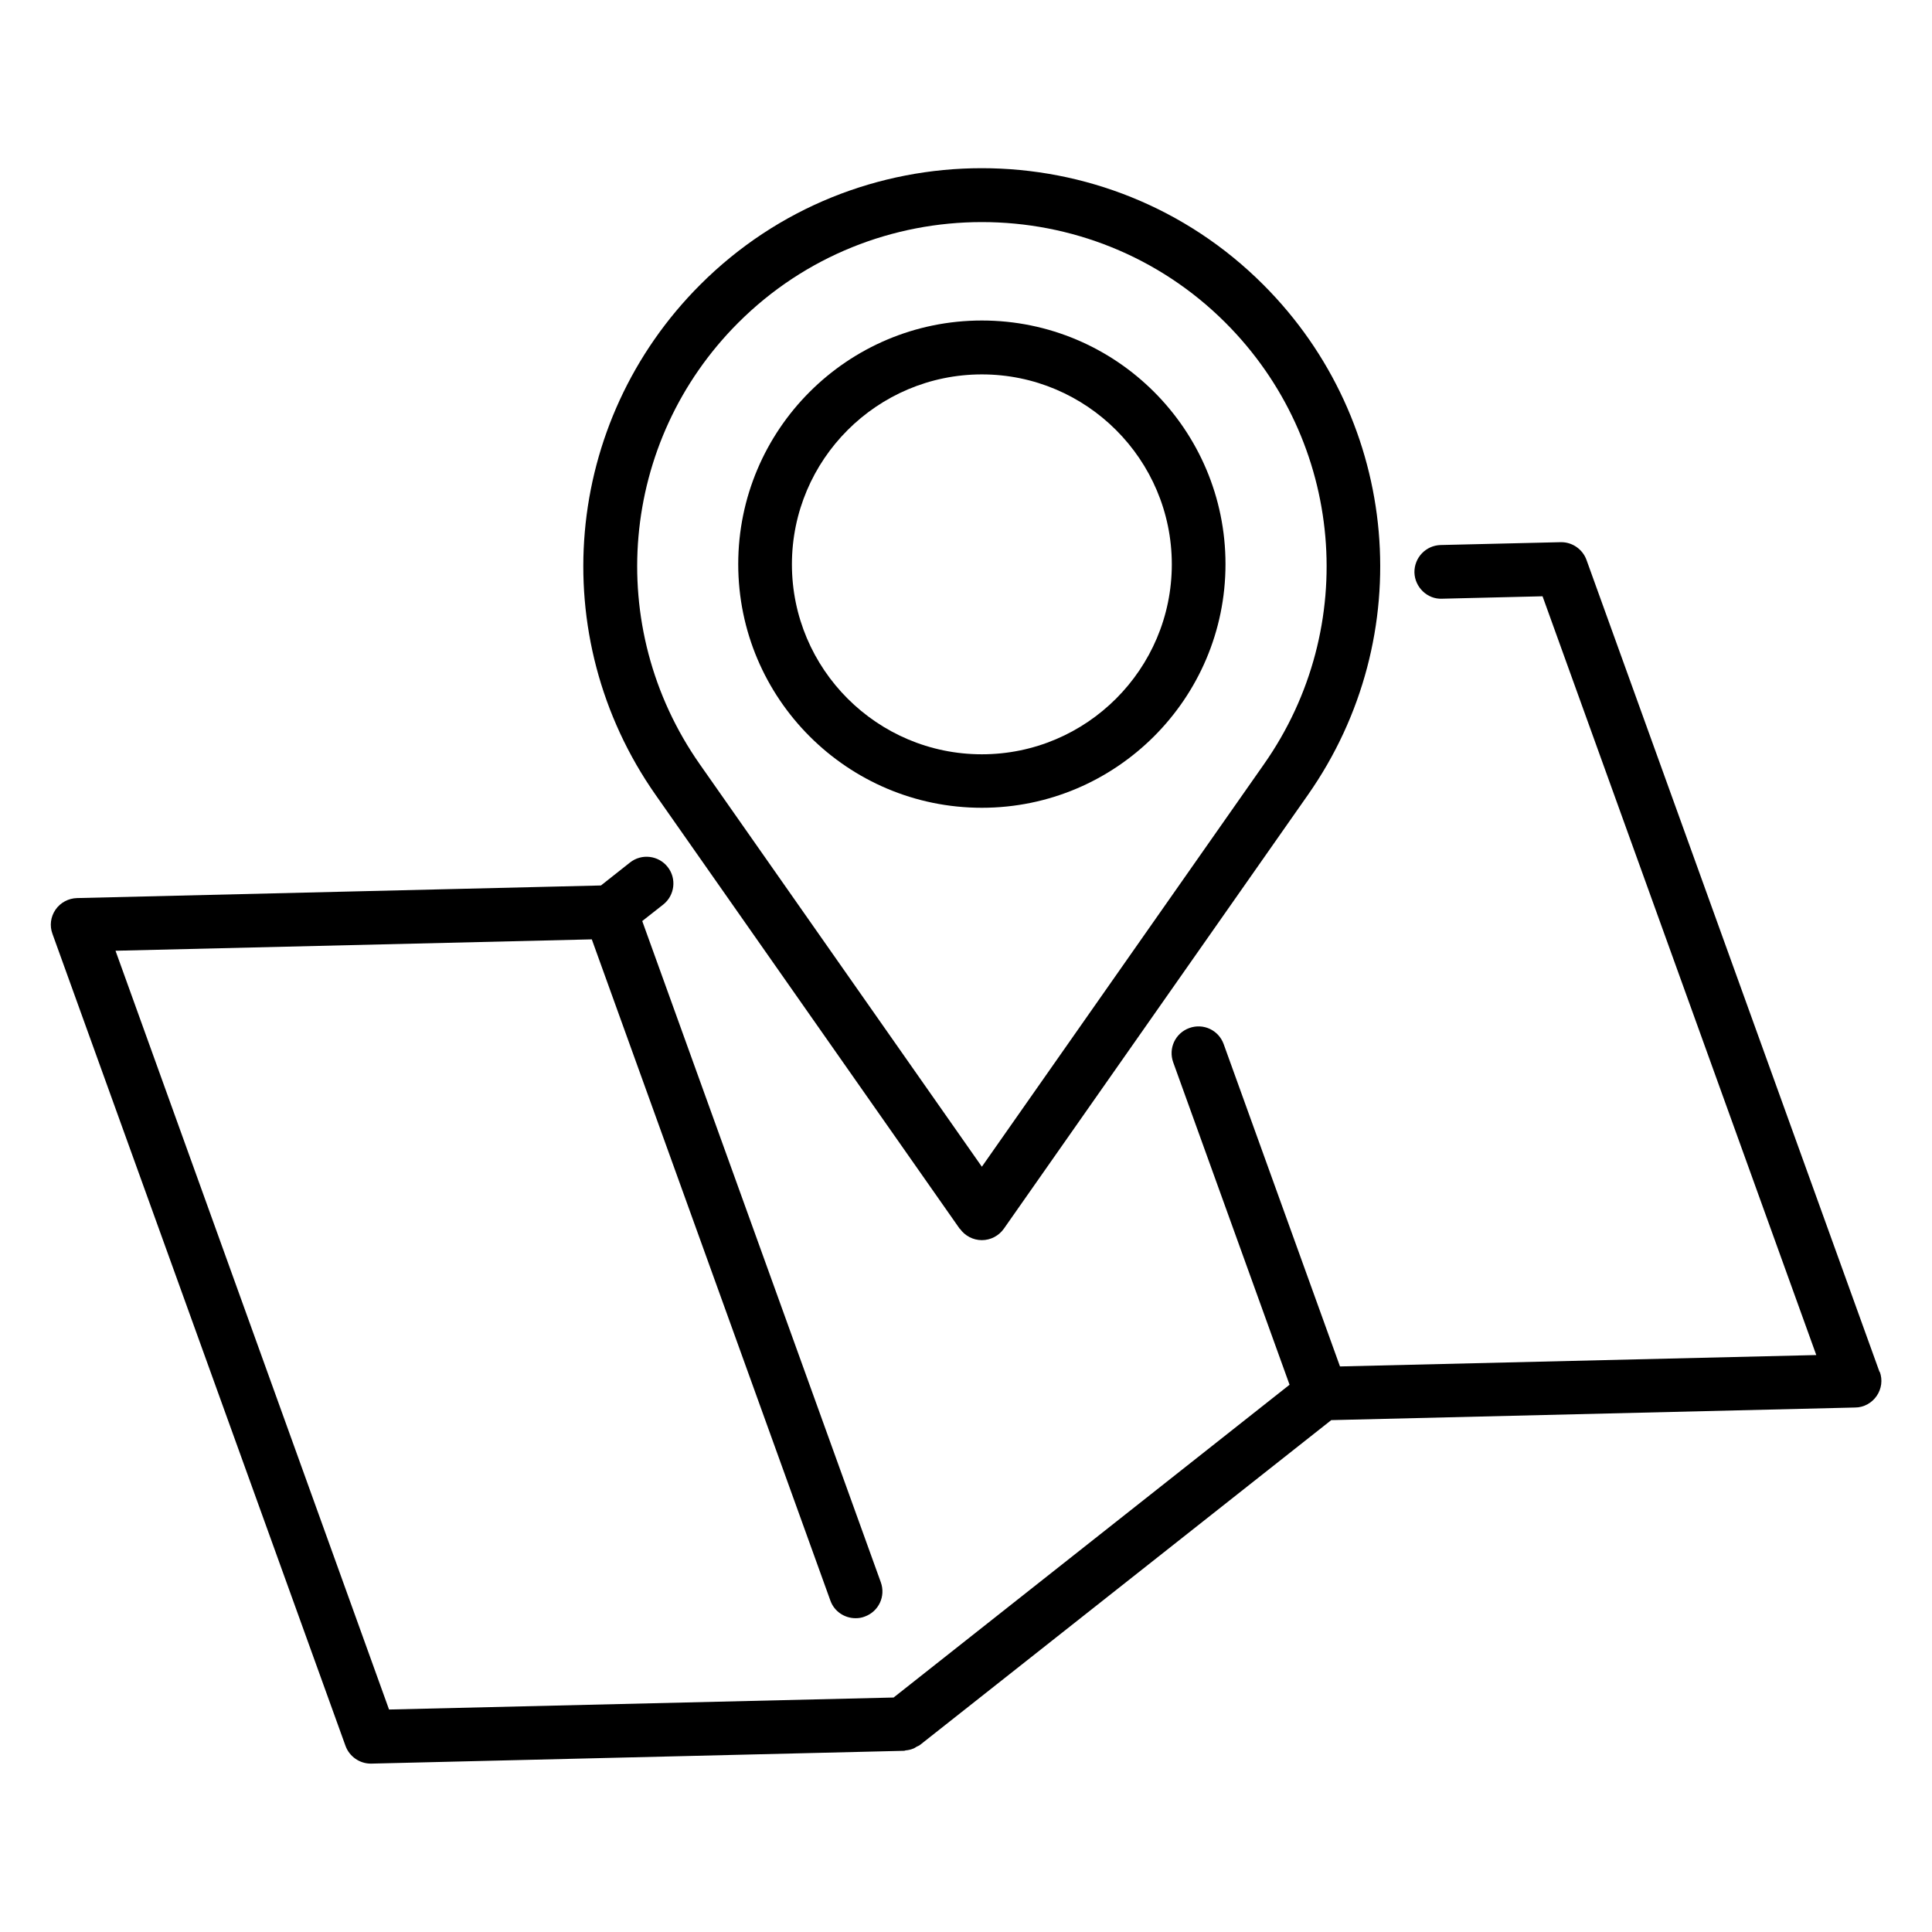 <?xml version="1.0" encoding="UTF-8"?>
<svg id="Capa_1" data-name="Capa 1" xmlns="http://www.w3.org/2000/svg" viewBox="0 0 95 95">
  <path d="M92.42,67.46l-14.41-39.93c-.19-.52-.69-.87-1.24-.87-.01,0-.02,0-.03,0l-5.9.14c-.73.02-1.3.62-1.29,1.35.02.73.64,1.32,1.35,1.29l4.95-.12,13.46,37.31-23.42.56-5.72-15.85c-.25-.69-1-1.04-1.69-.79-.69.25-1.04,1-.79,1.69l5.72,15.85-19.47,15.38-24.81.59L5.68,46.75l23.42-.56,11.73,32.51c.19.54.7.87,1.24.87.15,0,.3-.02.45-.08.69-.25,1.04-1,.79-1.69l-11.73-32.51,1.03-.81c.57-.45.67-1.28.22-1.85-.45-.57-1.28-.67-1.85-.22l-1.43,1.13-25.76.62c-.42.01-.82.22-1.06.57-.24.35-.3.79-.15,1.19l14.41,39.93c.19.52.69.87,1.24.87.01,0,.02,0,.03,0l26.2-.63s.05-.01.07-.02c.13-.01.26-.04.38-.09.06-.02.11-.06.16-.09.06-.03.12-.05.17-.09l20.22-15.97,25.76-.62c.42,0,.82-.22,1.06-.57.24-.35.3-.79.15-1.19Z"/>
  <path d="M47.2,60.42c.25.35.65.56,1.08.56s.83-.21,1.08-.56l14.95-21.33c5.47-7.8,4.55-18.35-2.19-25.09-7.63-7.64-20.06-7.64-27.69,0-6.74,6.74-7.66,17.29-2.19,25.09l14.95,21.33ZM36.3,15.87c3.3-3.3,7.64-4.95,11.98-4.95s8.68,1.65,11.98,4.95c5.83,5.83,6.63,14.96,1.89,21.71l-13.87,19.79-13.87-19.79c-4.73-6.75-3.94-15.88,1.89-21.71Z"/>
  <path d="M48.28,39.72c6.6,0,11.98-5.37,11.98-11.98s-5.37-11.98-11.98-11.98-11.98,5.37-11.98,11.98,5.37,11.98,11.98,11.98ZM48.28,18.41c5.15,0,9.34,4.19,9.34,9.34s-4.19,9.34-9.34,9.34-9.34-4.19-9.34-9.34,4.19-9.34,9.34-9.34Z"/>
</svg>